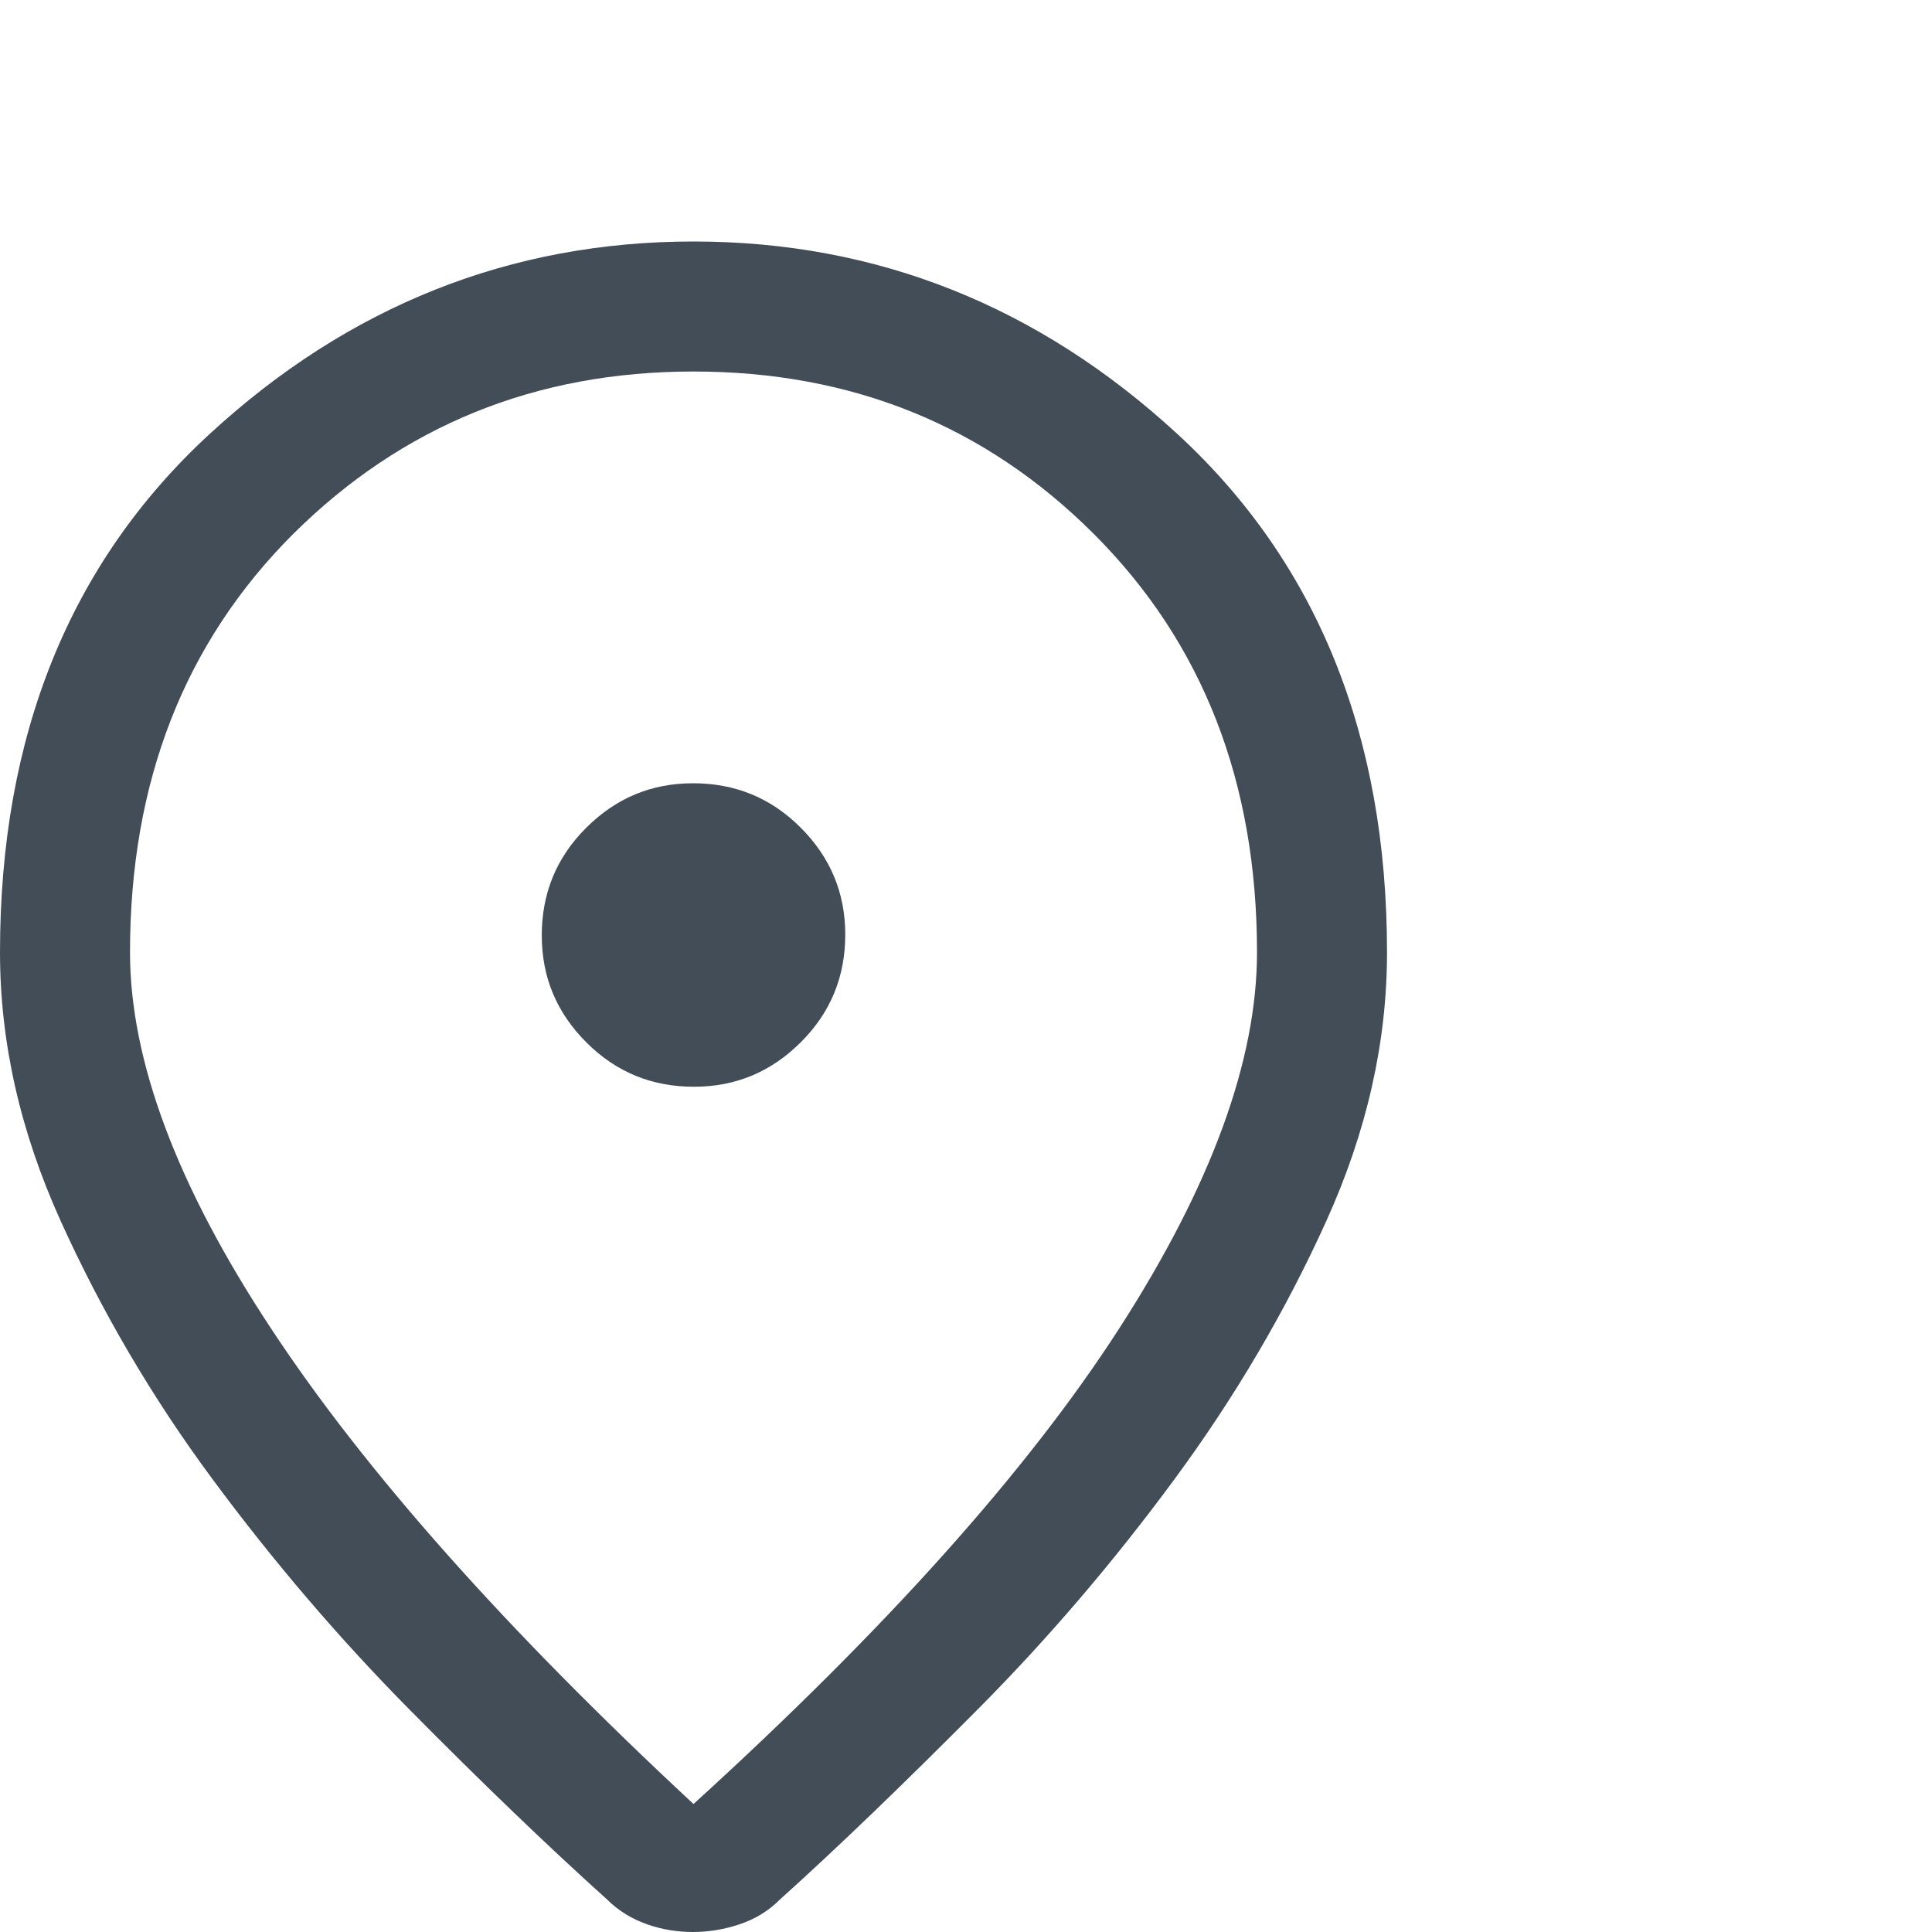 <?xml version="1.0" encoding="UTF-8"?><svg xmlns="http://www.w3.org/2000/svg" viewBox="0 0 48 48"><g id="a"><rect width="48" height="48" fill="none"/></g><g id="b"><path d="M17.23,44.82c4.77-4.34,8.3-8.28,10.58-11.82,2.28-3.54,3.42-6.65,3.42-9.34,0-4.23-1.35-7.69-4.05-10.39-2.7-2.7-6.02-4.04-9.95-4.04s-7.24,1.35-9.95,4.04c-2.7,2.7-4.05,6.16-4.05,10.39,0,2.69,1.17,5.81,3.5,9.34,2.33,3.54,5.83,7.48,10.5,11.82ZM17.22,48c-.39,0-.77-.06-1.14-.19s-.71-.33-1-.62c-1.51-1.36-3.14-2.93-4.9-4.71s-3.39-3.69-4.9-5.73-2.76-4.18-3.77-6.41-1.51-4.45-1.51-6.68c0-5.38,1.73-9.67,5.2-12.87,3.46-3.19,7.48-4.79,12.03-4.79s8.57,1.6,12.03,4.79,5.2,7.48,5.2,12.87c0,2.23-.5,4.45-1.51,6.68s-2.26,4.36-3.77,6.41-3.14,3.96-4.9,5.73-3.39,3.35-4.9,4.71c-.29.29-.62.49-1.01.62s-.77.19-1.16.19ZM17.24,27c1.04,0,1.92-.37,2.66-1.11.74-.74,1.1-1.63,1.1-2.67s-.37-1.92-1.11-2.66c-.74-.74-1.63-1.1-2.67-1.1s-1.92.37-2.66,1.11c-.74.74-1.1,1.63-1.1,2.67s.37,1.92,1.11,2.66,1.63,1.1,2.67,1.1Z" fill="#424d57"/></g></svg>